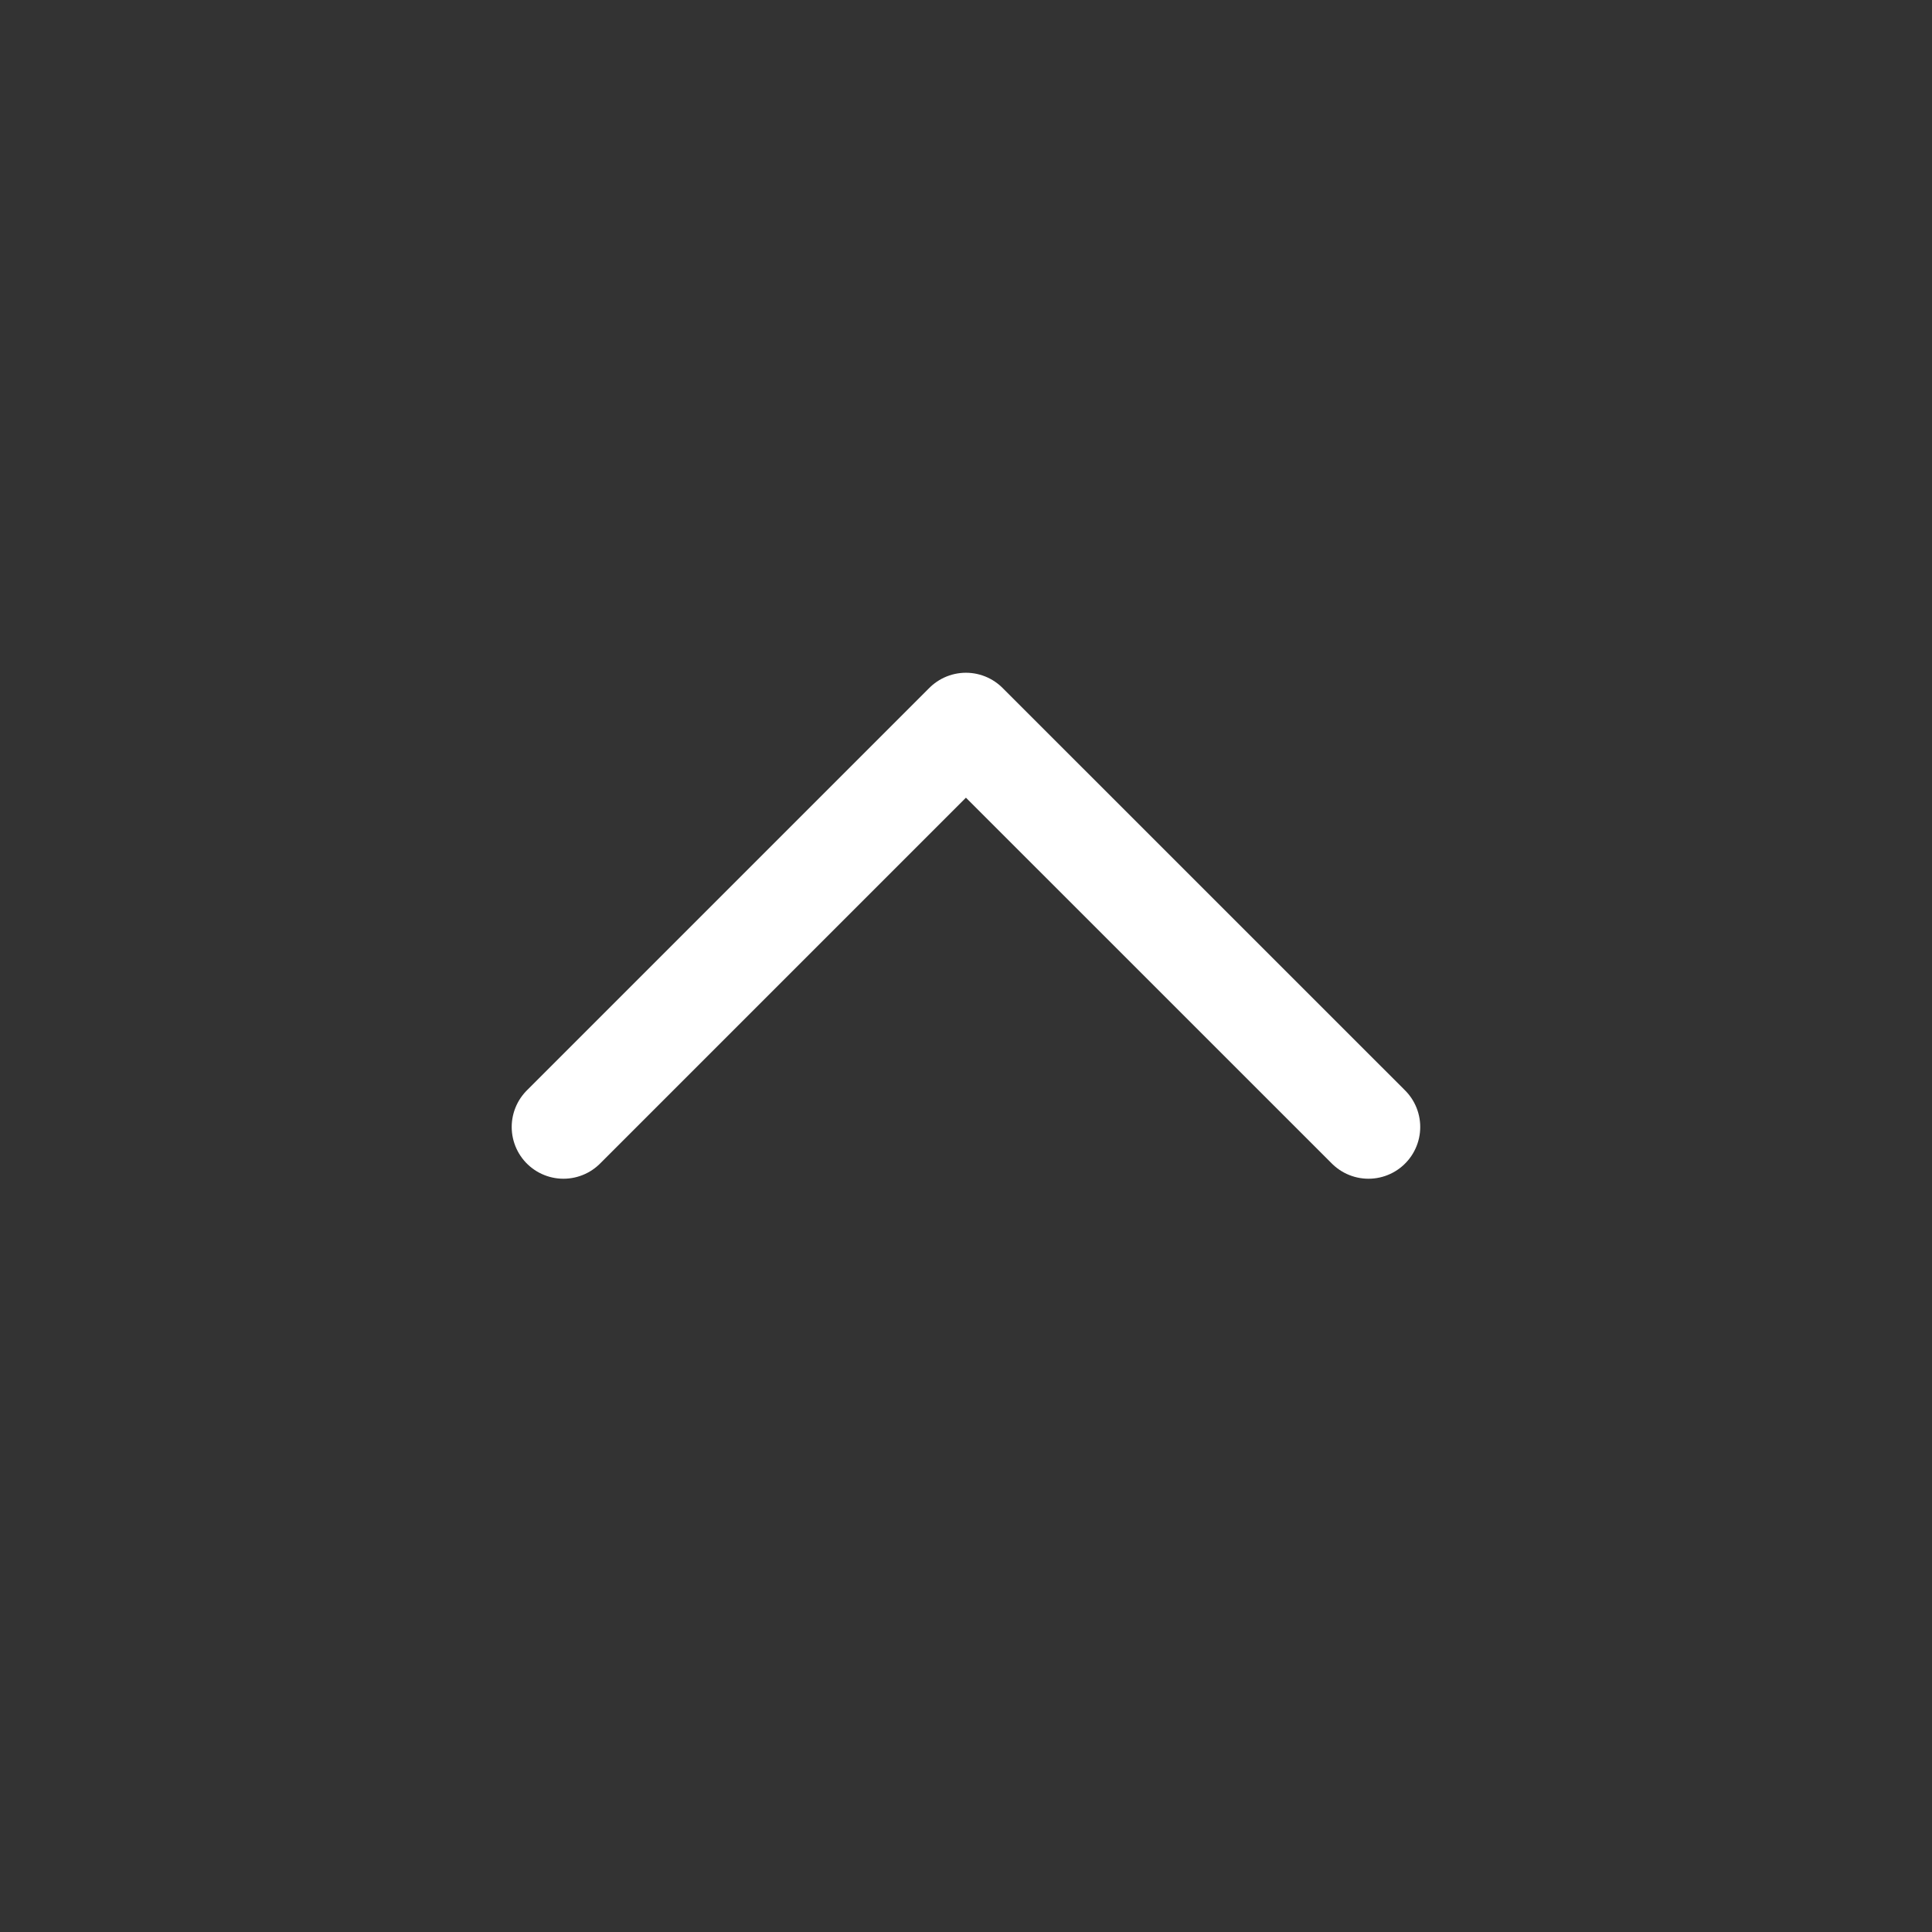 <svg width="28" height="28" viewBox="0 0 28 28" fill="none" xmlns="http://www.w3.org/2000/svg">
<rect x="0" y="0" width="28" height="28" fill="#333333" stroke="none"/>
<path d="M19.833 16.333L13.999 10.5L8.166 16.333" stroke="white" stroke-width="1.5" stroke-linecap="round" stroke-linejoin="round"/>
</svg>

